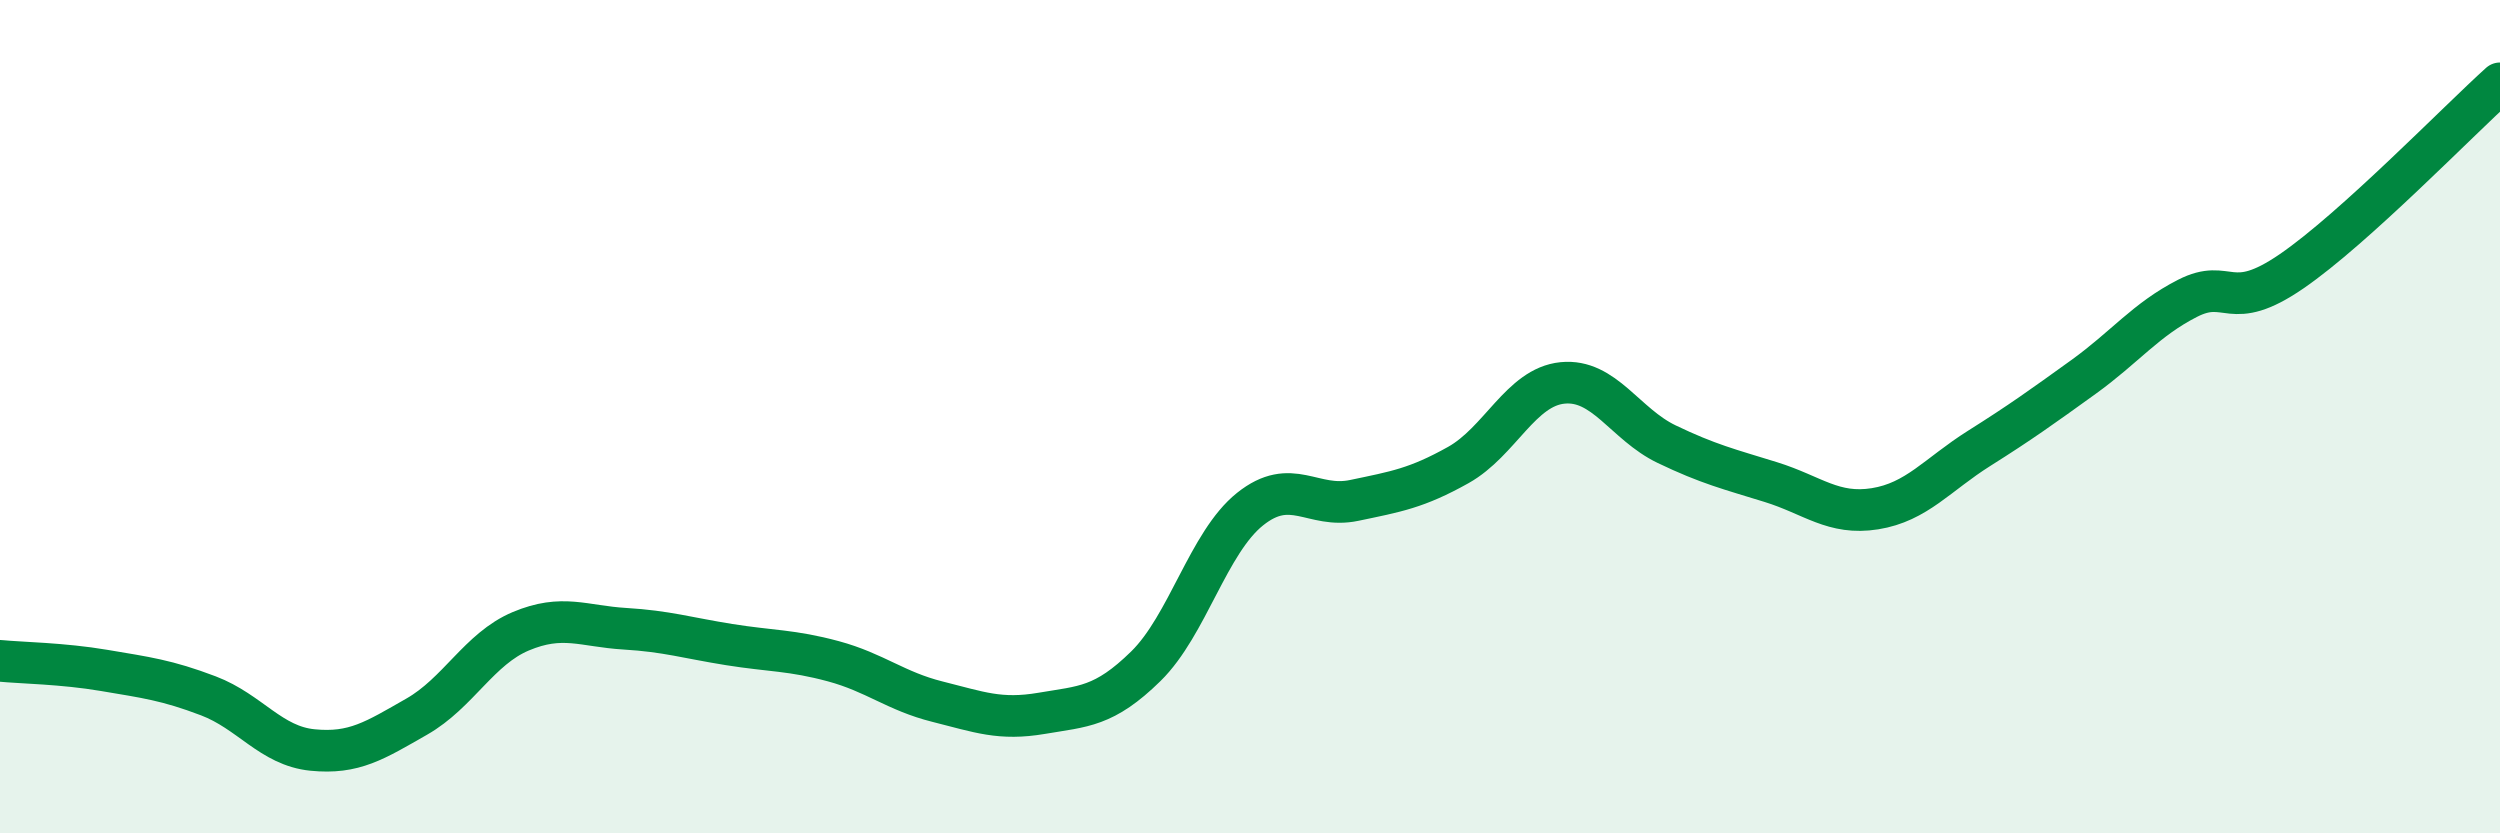 
    <svg width="60" height="20" viewBox="0 0 60 20" xmlns="http://www.w3.org/2000/svg">
      <path
        d="M 0,15.86 C 0.5,15.91 1.5,15.92 2.5,16.09 C 3.5,16.26 4,16.32 5,16.7 C 6,17.08 6.5,17.9 7.5,18 C 8.5,18.1 9,17.77 10,17.2 C 11,16.63 11.5,15.57 12.5,15.15 C 13.5,14.73 14,15.03 15,15.09 C 16,15.15 16.5,15.31 17.5,15.47 C 18.5,15.63 19,15.6 20,15.87 C 21,16.14 21.5,16.59 22.5,16.84 C 23.5,17.09 24,17.29 25,17.12 C 26,16.95 26.5,16.97 27.5,15.99 C 28.5,15.01 29,13.02 30,12.22 C 31,11.42 31.5,12.22 32.5,12.01 C 33.5,11.8 34,11.72 35,11.16 C 36,10.6 36.5,9.29 37.5,9.19 C 38.5,9.09 39,10.18 40,10.66 C 41,11.14 41.5,11.26 42.5,11.57 C 43.5,11.88 44,12.37 45,12.21 C 46,12.05 46.5,11.39 47.5,10.76 C 48.5,10.13 49,9.77 50,9.05 C 51,8.33 51.5,7.67 52.5,7.16 C 53.5,6.65 53.5,7.54 55,6.51 C 56.5,5.48 59,2.9 60,2L60 20L0 20Z"
        fill="#008740"
        opacity="0.1"
        stroke-linecap="round"
        stroke-linejoin="round"
      />
      <path
        d="M 0,15.86 C 0.5,15.91 1.5,15.92 2.5,16.09 C 3.5,16.26 4,16.32 5,16.7 C 6,17.08 6.5,17.9 7.5,18 C 8.5,18.1 9,17.77 10,17.2 C 11,16.63 11.5,15.57 12.5,15.15 C 13.5,14.73 14,15.03 15,15.09 C 16,15.15 16.5,15.31 17.5,15.47 C 18.5,15.63 19,15.6 20,15.87 C 21,16.14 21.5,16.59 22.5,16.84 C 23.5,17.09 24,17.29 25,17.12 C 26,16.95 26.5,16.97 27.5,15.99 C 28.5,15.01 29,13.02 30,12.22 C 31,11.42 31.5,12.22 32.5,12.01 C 33.5,11.8 34,11.72 35,11.16 C 36,10.6 36.5,9.29 37.5,9.19 C 38.5,9.09 39,10.18 40,10.66 C 41,11.14 41.5,11.26 42.5,11.57 C 43.5,11.88 44,12.37 45,12.21 C 46,12.05 46.5,11.39 47.5,10.76 C 48.5,10.13 49,9.77 50,9.05 C 51,8.33 51.5,7.67 52.5,7.16 C 53.5,6.65 53.5,7.54 55,6.51 C 56.5,5.48 59,2.9 60,2"
        stroke="#008740"
        stroke-width="1"
        fill="none"
        stroke-linecap="round"
        stroke-linejoin="round"
      />
    </svg>
  